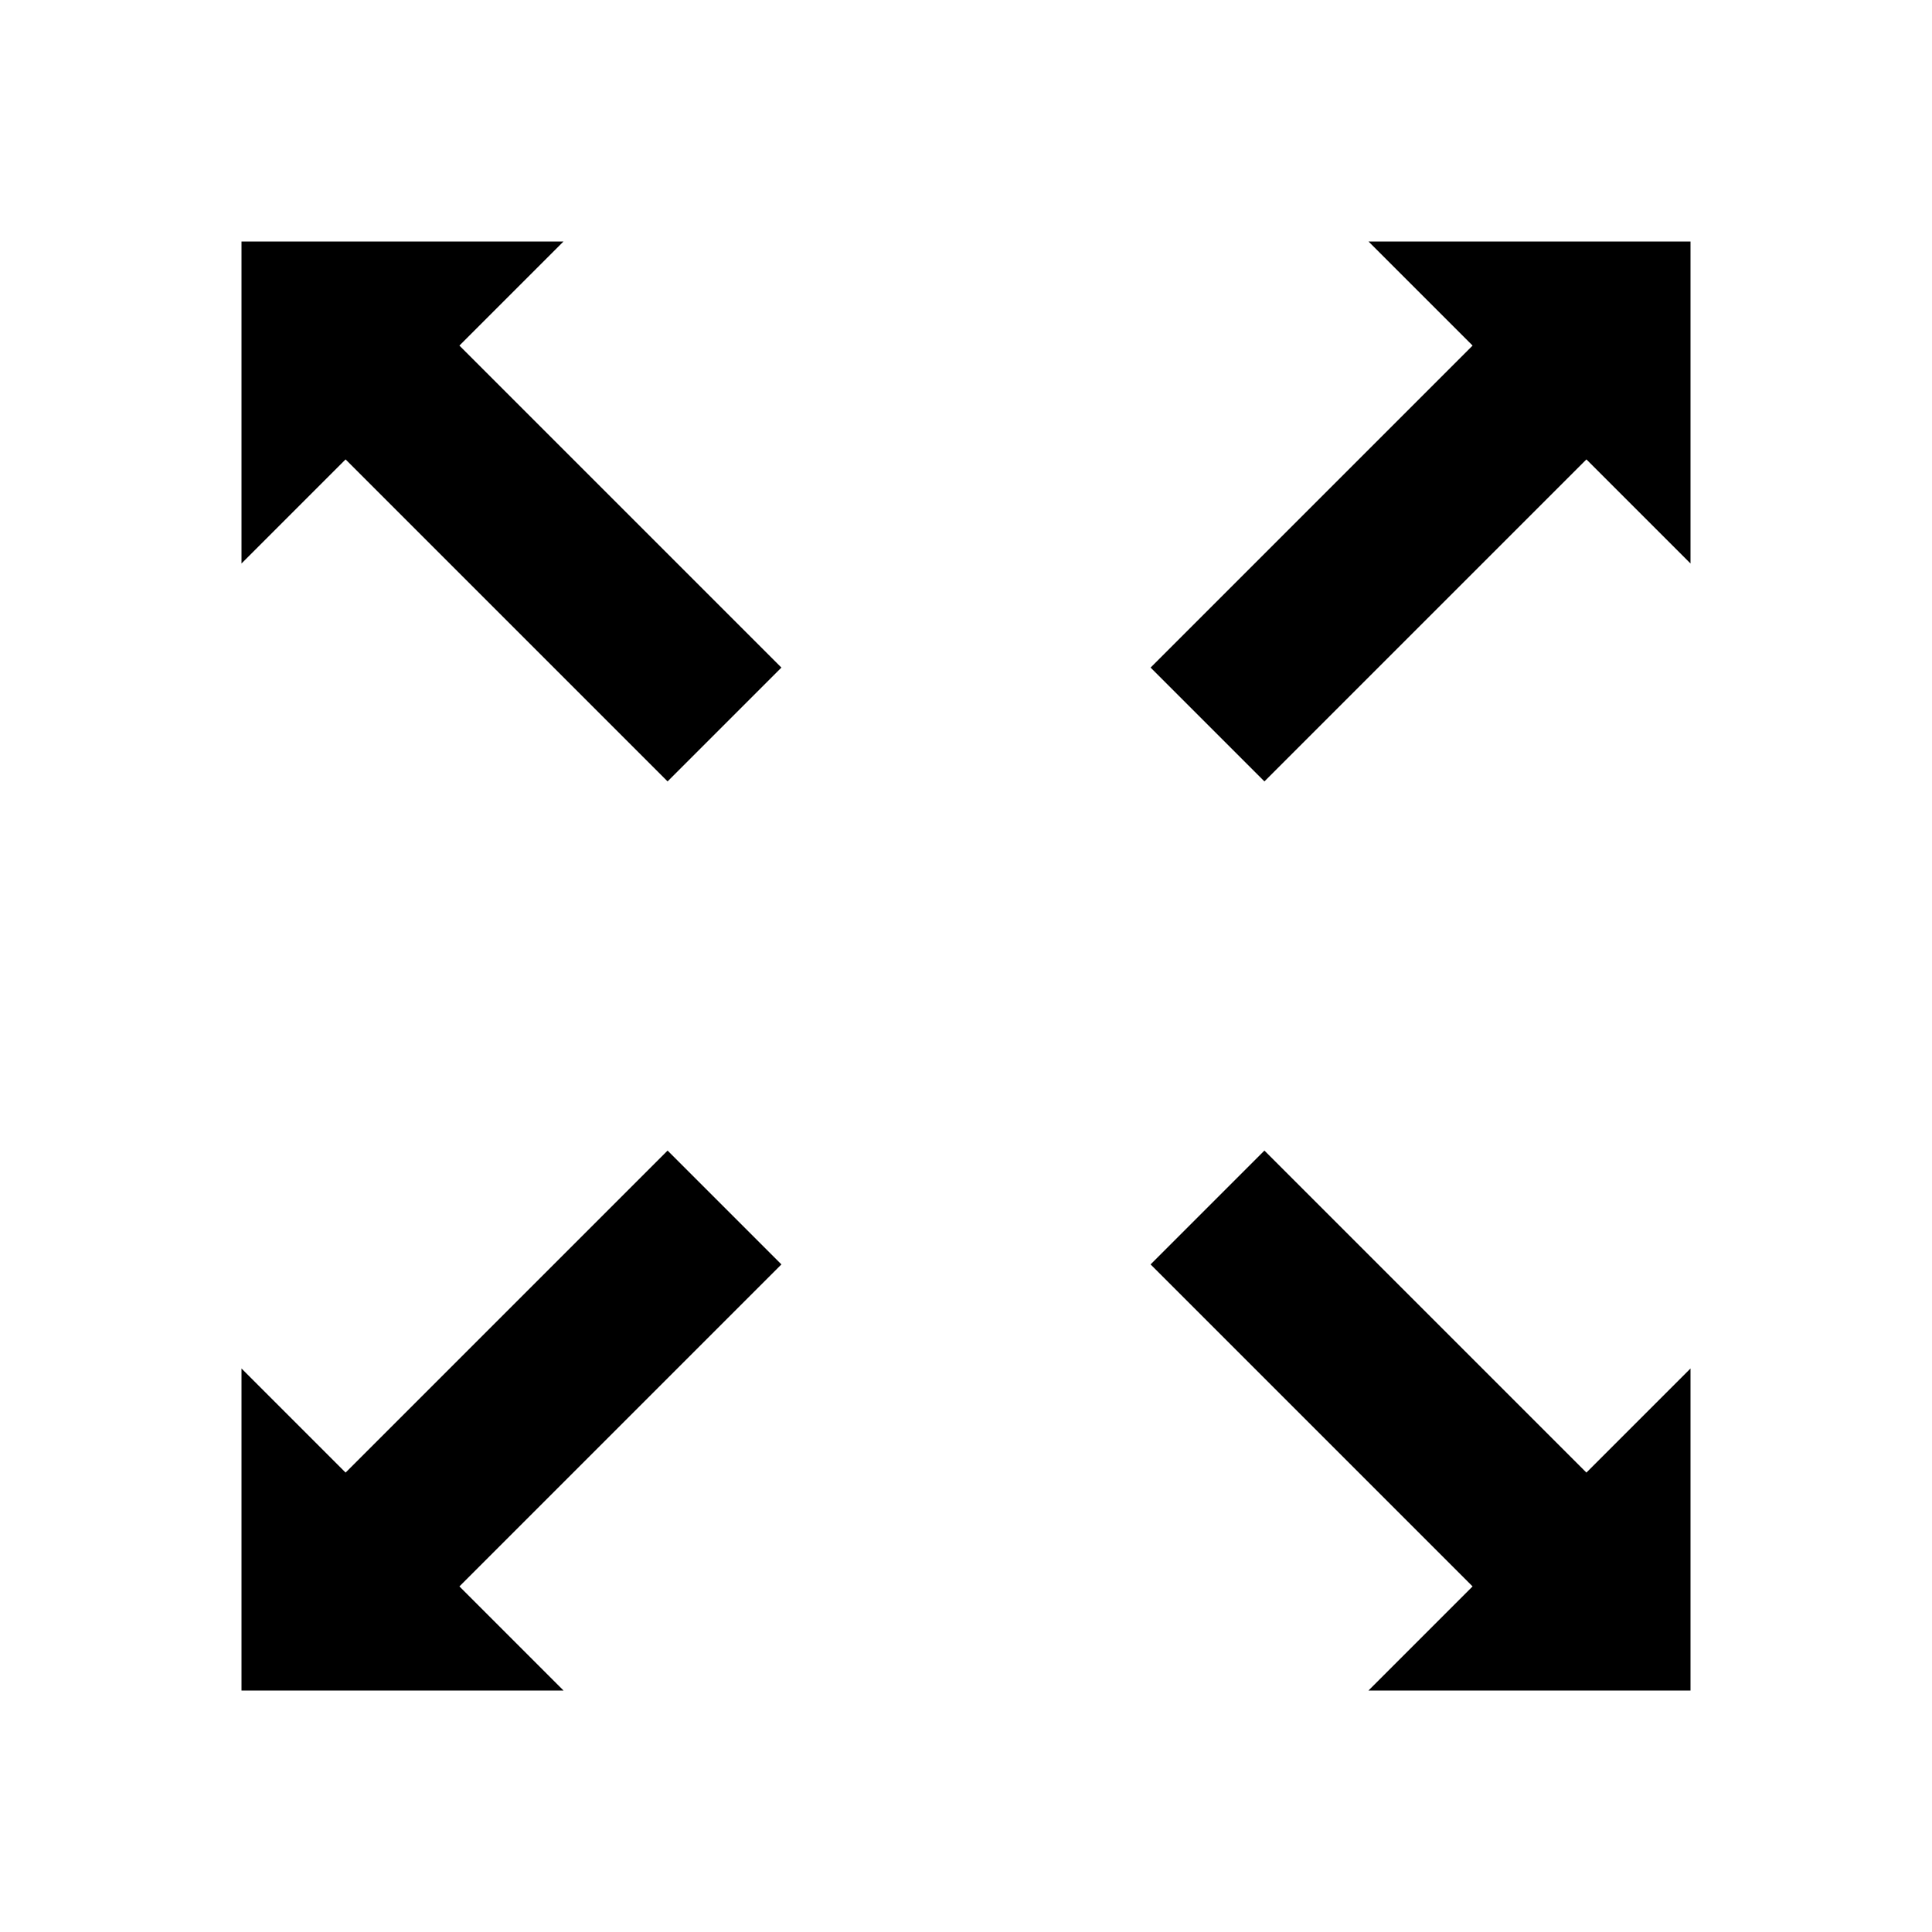 <?xml version="1.0" encoding="utf-8"?>
<!-- Generator: Adobe Illustrator 16.0.0, SVG Export Plug-In . SVG Version: 6.00 Build 0)  -->
<!DOCTYPE svg PUBLIC "-//W3C//DTD SVG 1.1//EN" "http://www.w3.org/Graphics/SVG/1.1/DTD/svg11.dtd">
<svg version="1.1" id="Layer_1" xmlns="http://www.w3.org/2000/svg" xmlns:xlink="http://www.w3.org/1999/xlink" x="0px" y="0px"
	 width="24px" height="24px" viewBox="0 0 24 24" enable-background="new 0 0 24 24" xml:space="preserve">
<g>
	<polygon points="15.707,9.707 19.707,5.707 21,7 21,3 17,3 18.293,4.293 14.293,8.293 	"/>
	<polygon points="18.293,19.707 17,21 21,21 21,17 19.707,18.293 15.707,14.293 14.293,15.707 	"/>
	<polygon points="8.293,14.293 4.293,18.293 3,17 3,21 7,21 5.707,19.707 9.707,15.707 	"/>
	<polygon points="5.707,4.293 7,3 3,3 3,7 4.293,5.707 8.293,9.707 9.707,8.293 	"/>
</g>
</svg>
